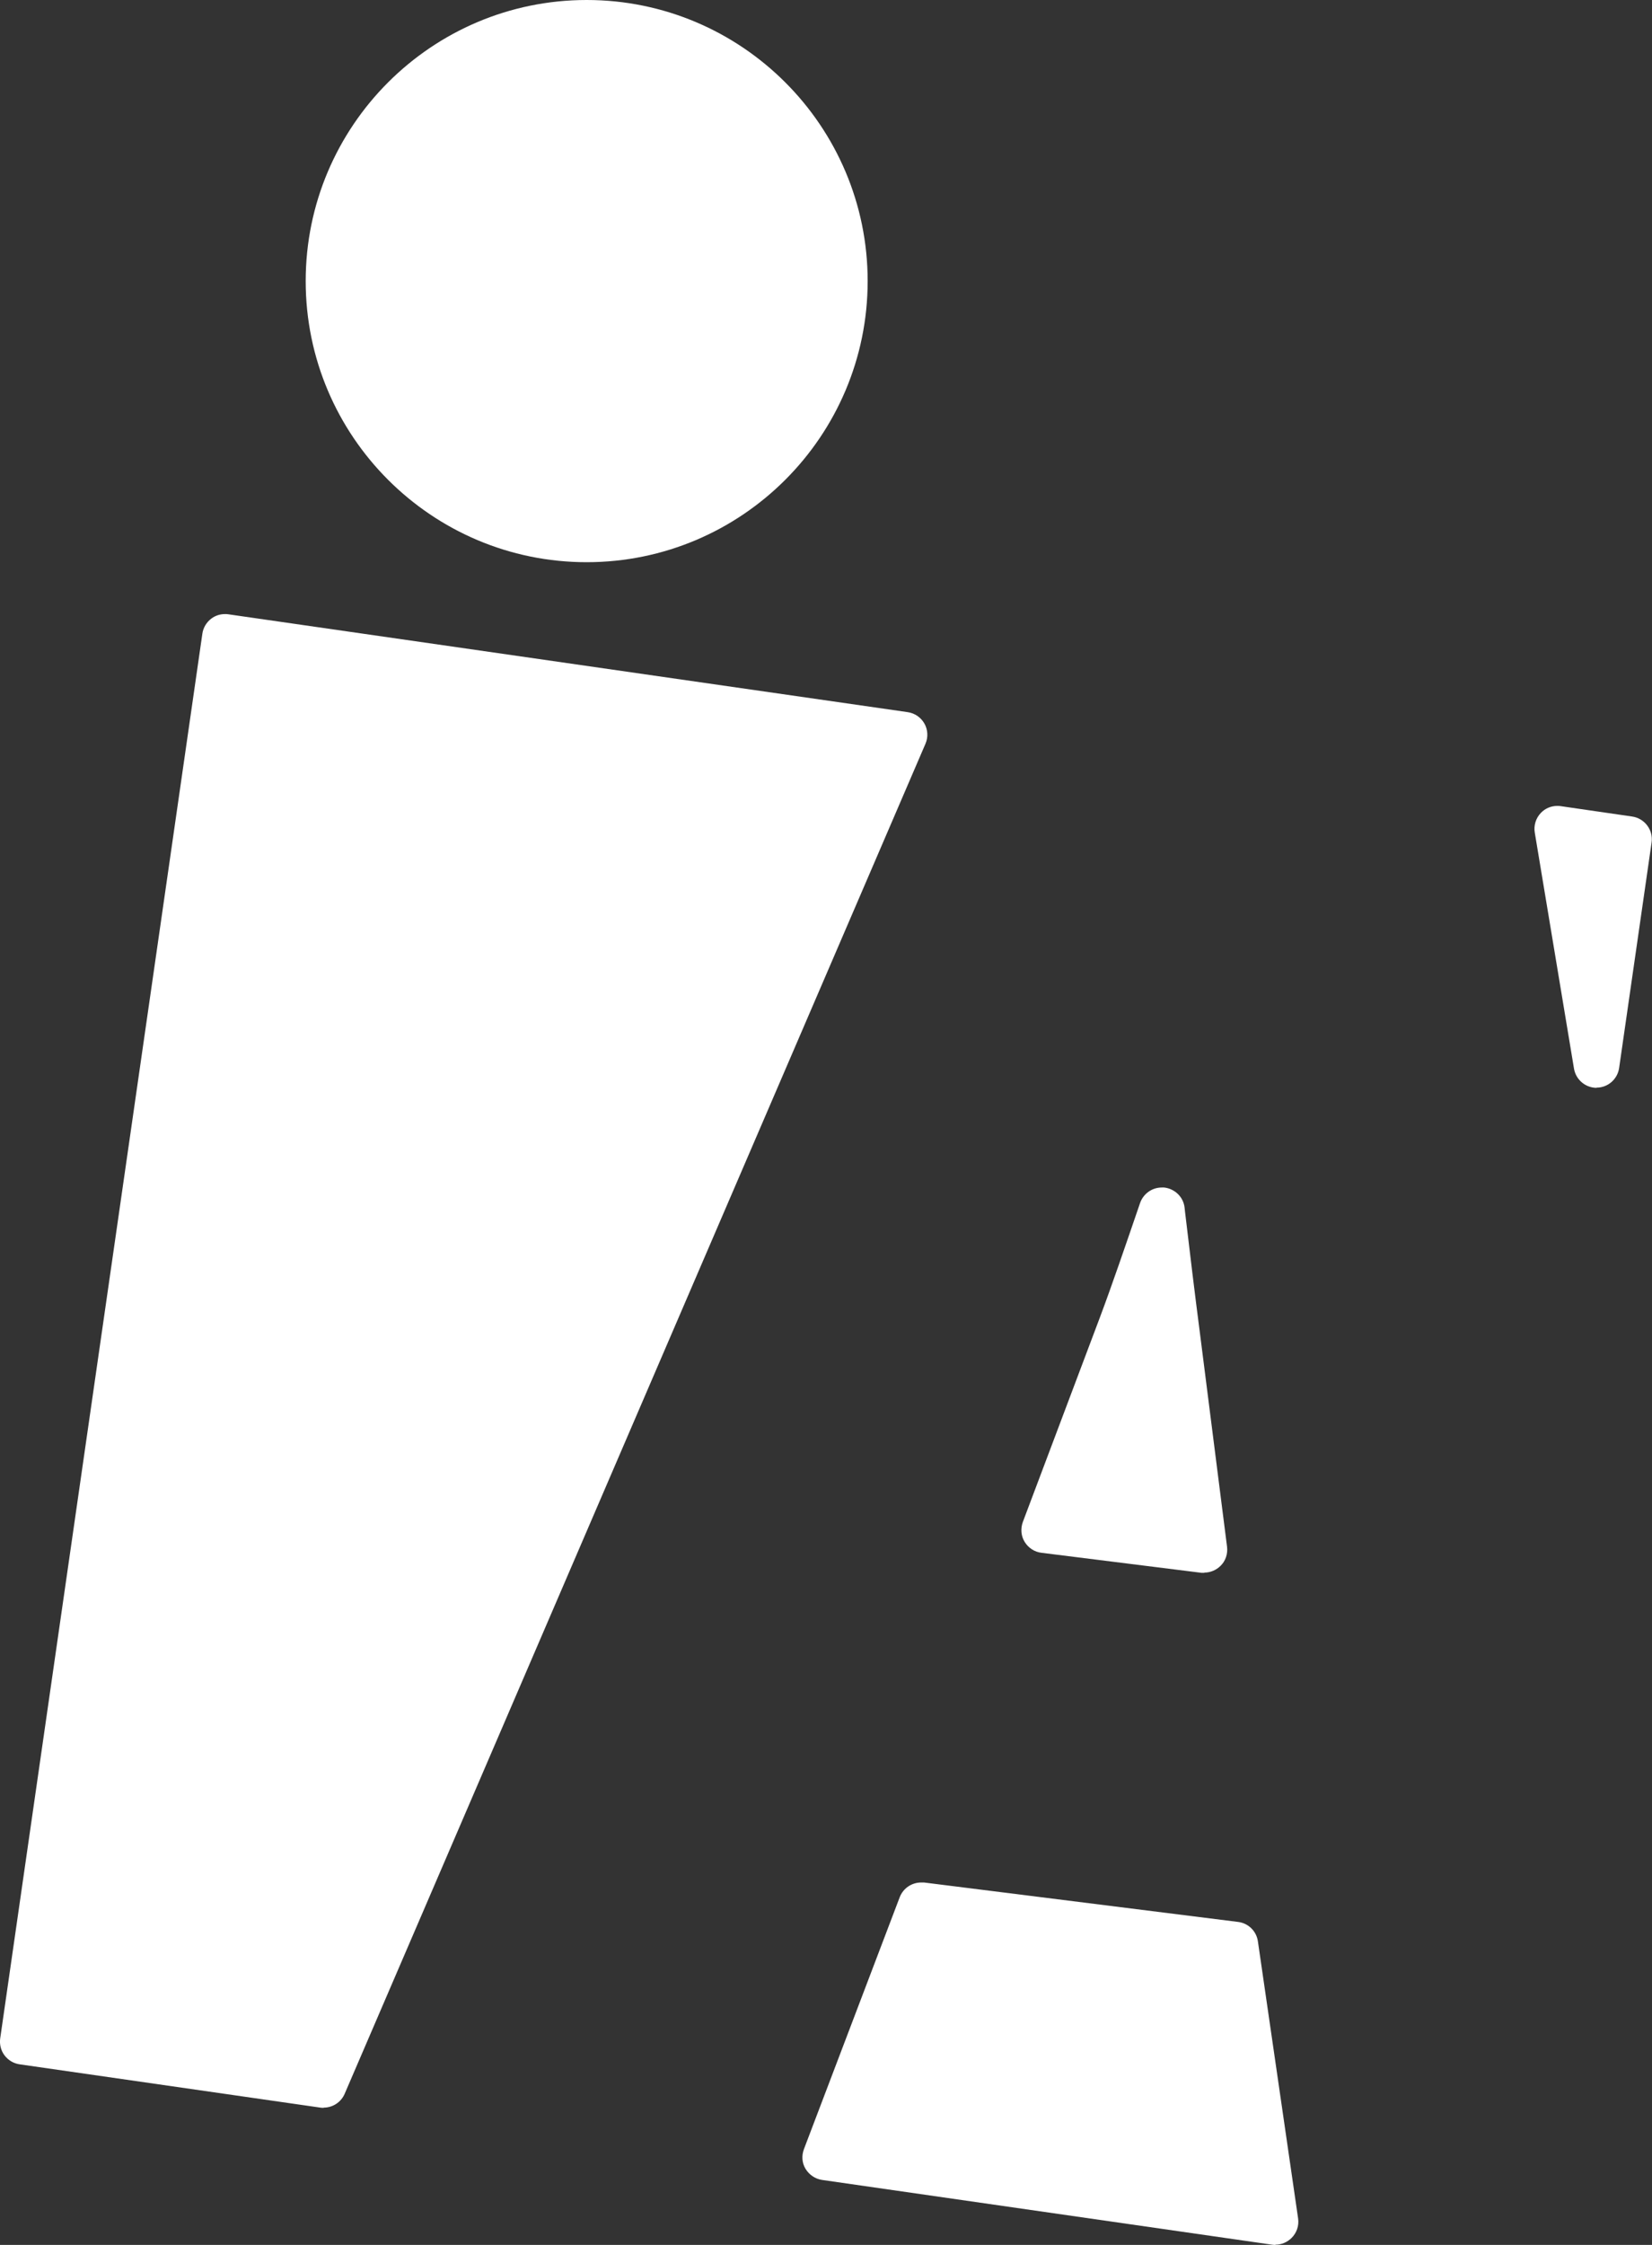 <?xml version="1.0" encoding="UTF-8"?>
<svg id="Layer_2" data-name="Layer 2" xmlns="http://www.w3.org/2000/svg" viewBox="0 0 80.9 109.89">
  <rect x="0" y="0" width="80.9" height="109.89" fill="#333333" stroke="none"/>
  <defs>
    <style>
      .cls-1 {
        fill: #fff;
        stroke-width: 0px;
      }
    </style>
  </defs>
  <g id="Layer_1-2" data-name="Layer 1">
    <g>
      <path class="cls-1" d="M15.85,103.18c-.05,0-.11,0-.16-.01l-14.73-2.12c-.29-.04-.56-.2-.74-.44-.18-.24-.25-.54-.21-.83L9.91,31.02c.04-.29.2-.56.44-.74.2-.15.43-.22.67-.22.05,0,.11,0,.16.01l33.27,4.79c.35.05.65.26.82.56.17.3.19.67.05.99l-28.44,66.08c-.18.42-.59.68-1.03.68Z"/>
      <path class="cls-1" d="M58.97,76.99s-.09,0-.14,0l-7.83-.98c-.34-.04-.64-.24-.82-.53-.18-.29-.21-.65-.09-.98l3.78-10.03c.6-1.6,1.24-3.48,1.96-5.58.16-.46.59-.76,1.06-.76.04,0,.08,0,.12,0,.52.06.94.46,1,.98l.02.19c.25,2.12.49,4.1.71,5.79l1.35,10.63c.04.34-.07.69-.32.93-.21.21-.5.33-.79.33Z"/>
      <path class="cls-1" d="M62.46,109.89c-.05,0-.11,0-.16-.01l-22.04-3.17c-.34-.05-.63-.25-.81-.54s-.2-.65-.08-.97l4.69-12.33c.17-.44.59-.72,1.05-.72.05,0,.09,0,.14,0l15.38,1.93c.5.06.9.45.97.95l1.97,13.57c.05.35-.07.7-.32.95-.21.21-.5.33-.79.33Z"/>
      <path class="cls-1" d="M78.19,53.25c-.55,0-1.02-.4-1.11-.94l-1.92-11.55c-.06-.35.05-.71.3-.97.21-.22.5-.34.8-.34.05,0,.11,0,.16.01l3.51.51c.61.09,1.04.66.95,1.27l-1.59,11.04c-.08.55-.55.96-1.1.96h-.01Z"/>
      <path class="cls-1" d="M28.73,27.52c-7.59,0-13.76-6.17-13.76-13.76S21.14,0,28.73,0s13.76,6.17,13.76,13.76-6.17,13.76-13.76,13.76Z"/>
    </g>
  </g>
</svg>